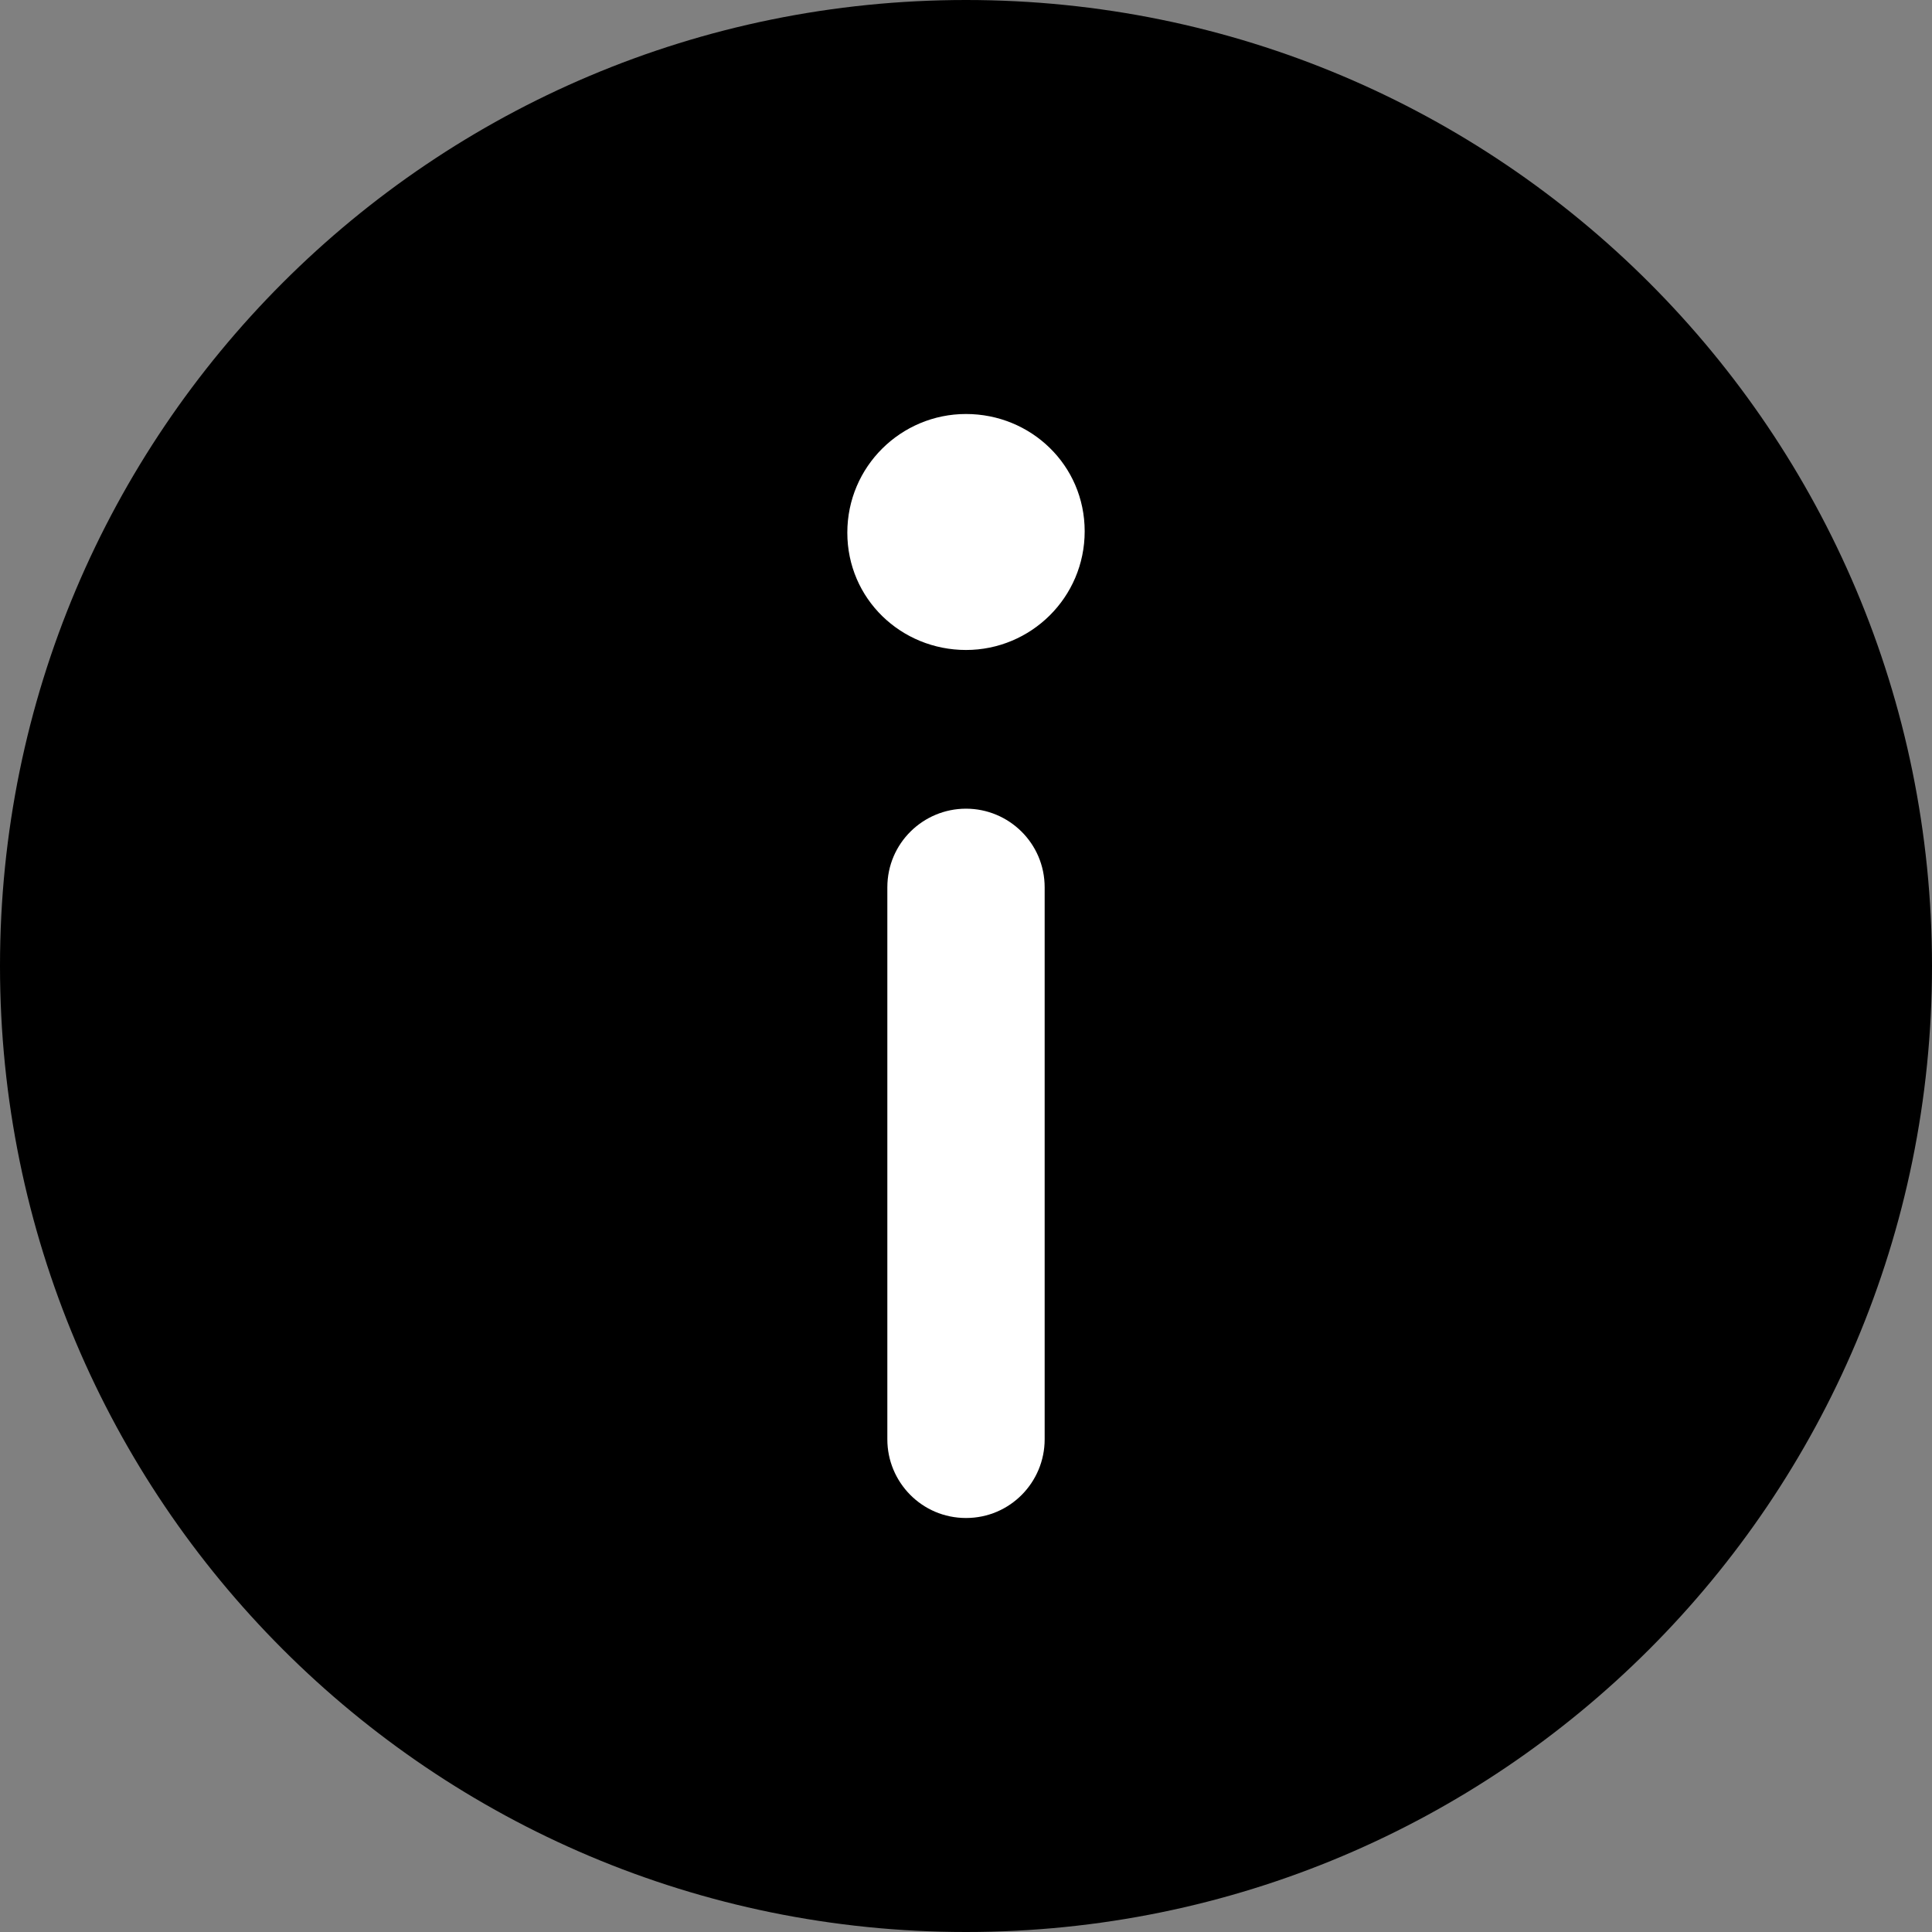 <?xml version="1.0" encoding="utf-8"?>
<svg class="tiny-icon-prompt" version="1.1" id="图层_1" xmlns="http://www.w3.org/2000/svg"
	xmlns:xlink="http://www.w3.org/1999/xlink" x="0px" y="0px"
	viewBox="0 0 14 14" style="enable-background:new 0 0 14 14;" xml:space="preserve">
<rect x="0" y="0" width="14" height="14" fill="#808080" stroke="none"/>
<style type="text/css">
	.st0{fill-rule:evenodd;clip-rule:evenodd;}
	.st1{fill-rule:evenodd;clip-rule:evenodd;fill:#FFFFFF;}
</style>
<path class="st0" d="M7,0C3.13,0,0,3.13,0,7c0,3.87,3.13,7,7,7c3.87,0,7-3.13,7-7C14,3.13,10.87,0,7,0z"/>
<path class="st1" d="M7.57,6.43v4C7.57,10.74,7.32,11,7,11s-0.57-0.26-0.57-0.57v-4c0-0.32,0.26-0.57,0.57-0.57S7.57,6.11,7.57,6.43
	z M7,3C6.53,3,6.14,3.38,6.14,3.86S6.53,4.71,7,4.71s0.86-0.38,0.86-0.86S7.47,3,7,3z"/>
</svg>